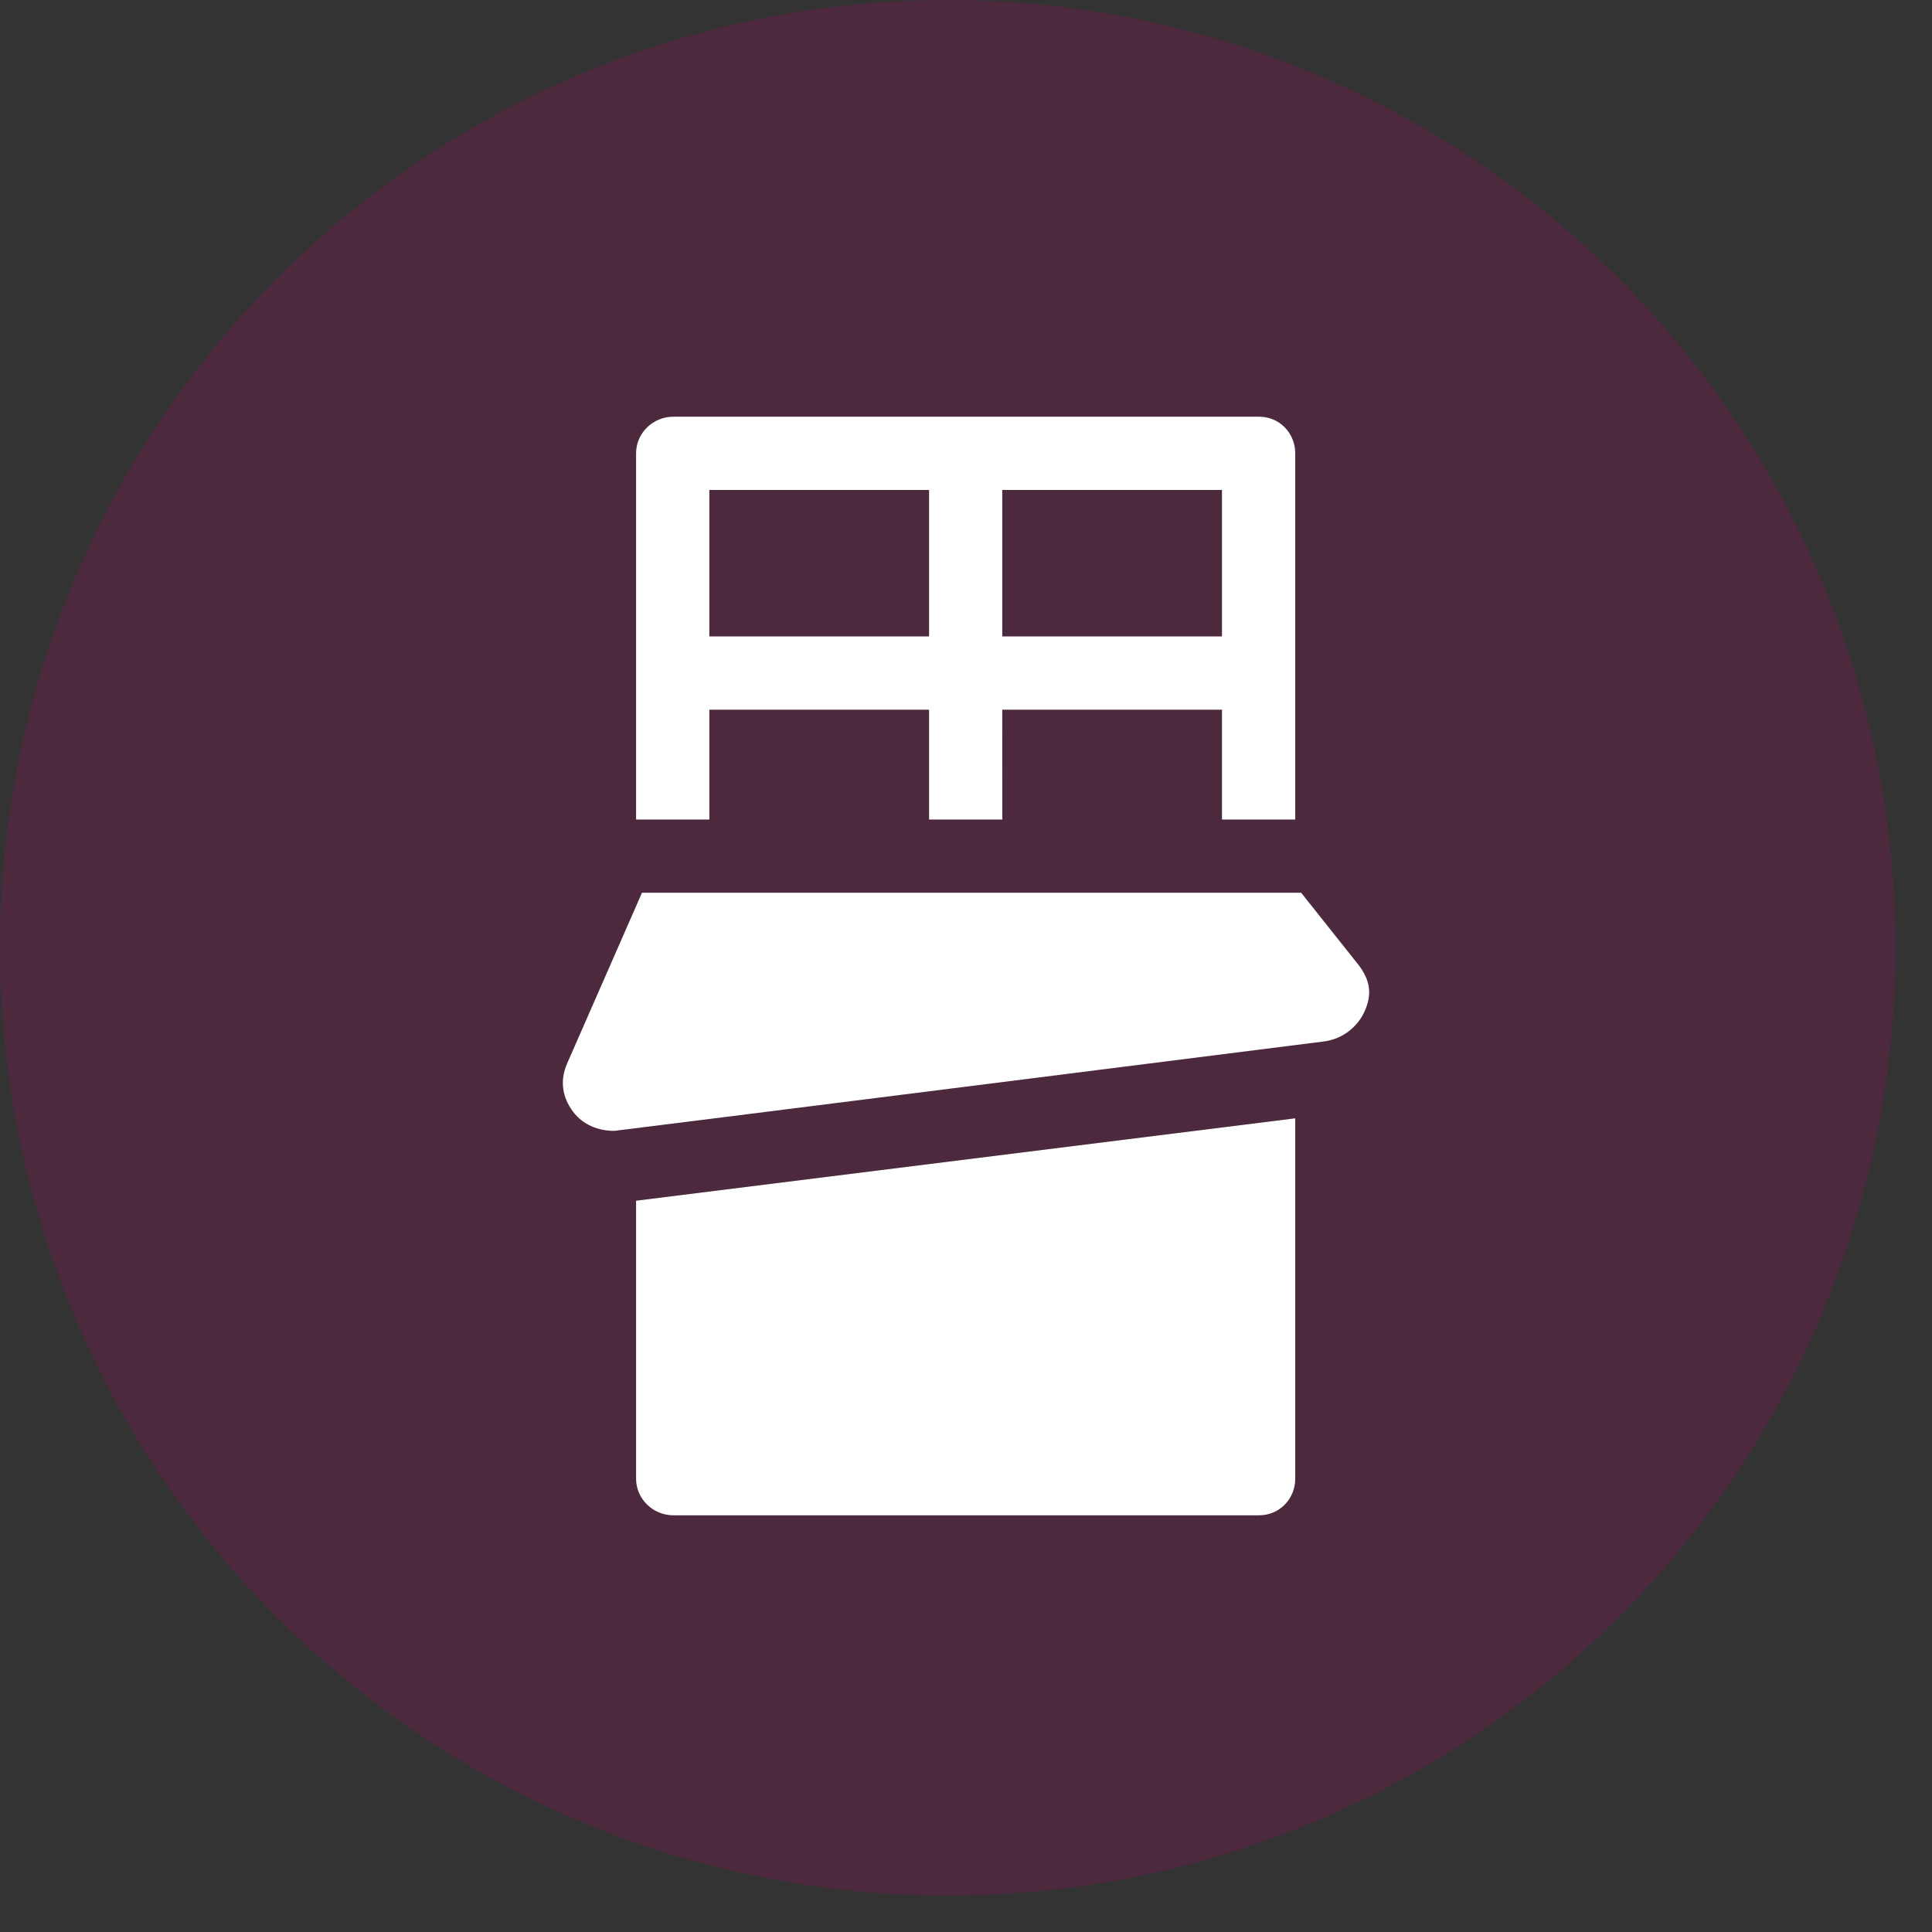 <svg width="51" height="51" viewBox="0 0 51 51" fill="none" xmlns="http://www.w3.org/2000/svg">
<rect x="0" y="0" width="51" height="51" fill="#333333" stroke="none"/>
<circle cx="25.019" cy="25.019" r="25.019" fill="#B00163" fill-opacity="0.2"/>
<path d="M18.725 21.634V18.734H24.525V21.634H26.459L26.457 18.734H32.257V21.634H34.191V11.966C34.191 11.432 33.773 11 33.239 11H17.773C17.238 11 16.791 11.432 16.791 11.966V21.633H16.947L18.725 21.634ZM32.257 16.8H26.457V12.934H32.257V16.8ZM24.525 12.934V16.8H18.725V12.934H24.525Z" fill="white"/>
<path d="M16.791 39.034C16.791 39.568 17.238 40 17.773 40H33.239C33.773 40 34.191 39.568 34.191 39.034V29.521L16.791 31.696L16.791 39.034Z" fill="white"/>
<path d="M35.879 25.493L34.347 23.566H16.947L14.965 28.086C14.777 28.532 14.839 28.965 15.133 29.353C15.392 29.695 15.795 29.852 16.217 29.852C16.272 29.852 34.954 27.491 34.954 27.491C35.432 27.429 35.841 27.117 36.032 26.675C36.223 26.232 36.164 25.882 35.879 25.493Z" fill="white"/>
</svg>
